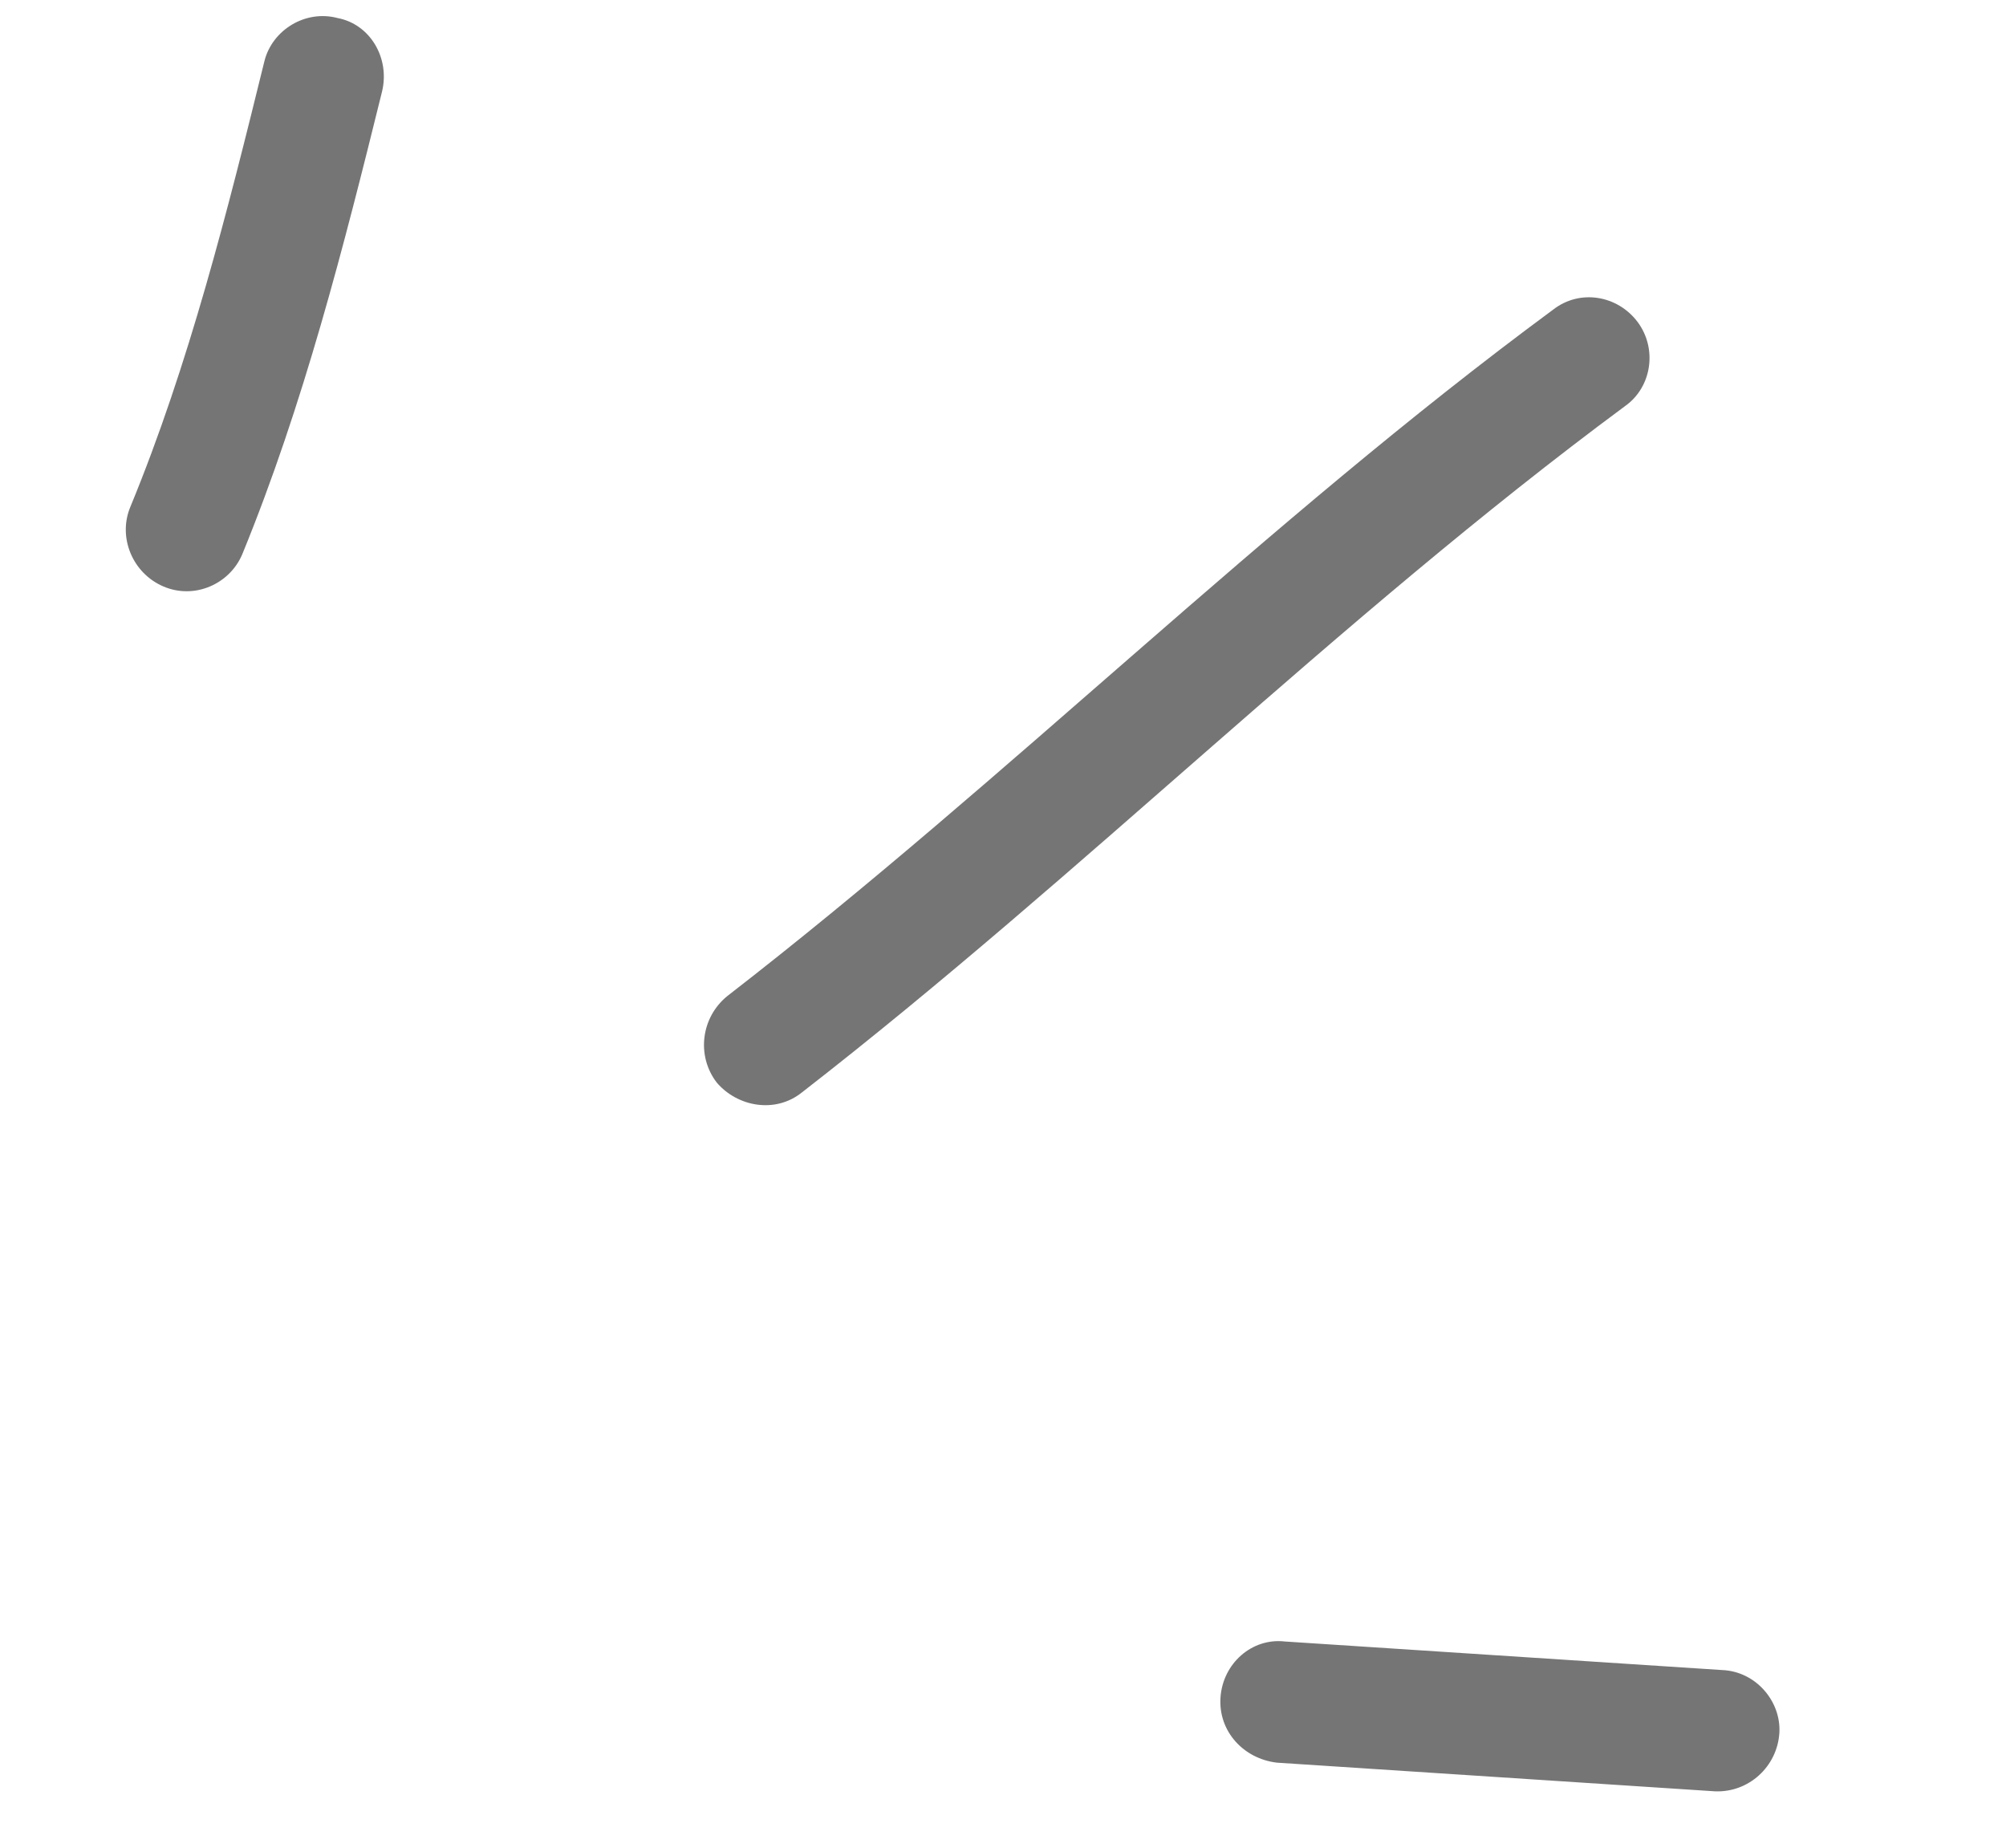 <svg width="38" height="35" viewBox="0 0 38 35" fill="none" xmlns="http://www.w3.org/2000/svg">
<path fill-rule="evenodd" clip-rule="evenodd" d="M4.591 10.495C5.749 7.669 6.515 4.658 7.237 1.735C7.39 1.105 7.016 0.46 6.396 0.342C5.782 0.179 5.158 0.57 5.01 1.154C4.313 3.987 3.58 6.909 2.469 9.602C2.229 10.176 2.508 10.856 3.093 11.108C3.678 11.361 4.351 11.069 4.591 10.495Z" fill="#757575"/>
<path fill-rule="evenodd" clip-rule="evenodd" d="M15.191 20.693C20.532 16.546 25.324 11.734 30.783 7.693C31.291 7.335 31.399 6.608 31.023 6.101C30.645 5.595 29.928 5.466 29.415 5.87C23.942 9.909 19.136 14.719 13.781 18.865C13.279 19.269 13.188 19.999 13.577 20.506C13.971 20.968 14.689 21.097 15.191 20.693Z" fill="#757575"/>
<path fill-rule="evenodd" clip-rule="evenodd" d="M32.627 31.635C29.865 31.455 27.103 31.274 24.341 31.094C23.712 31.021 23.163 31.513 23.12 32.156C23.077 32.798 23.56 33.316 24.189 33.389C26.956 33.57 29.721 33.751 32.487 33.932C33.122 33.959 33.667 33.467 33.707 32.824C33.741 32.226 33.261 31.662 32.627 31.635Z" fill="#757575"/>
</svg>
